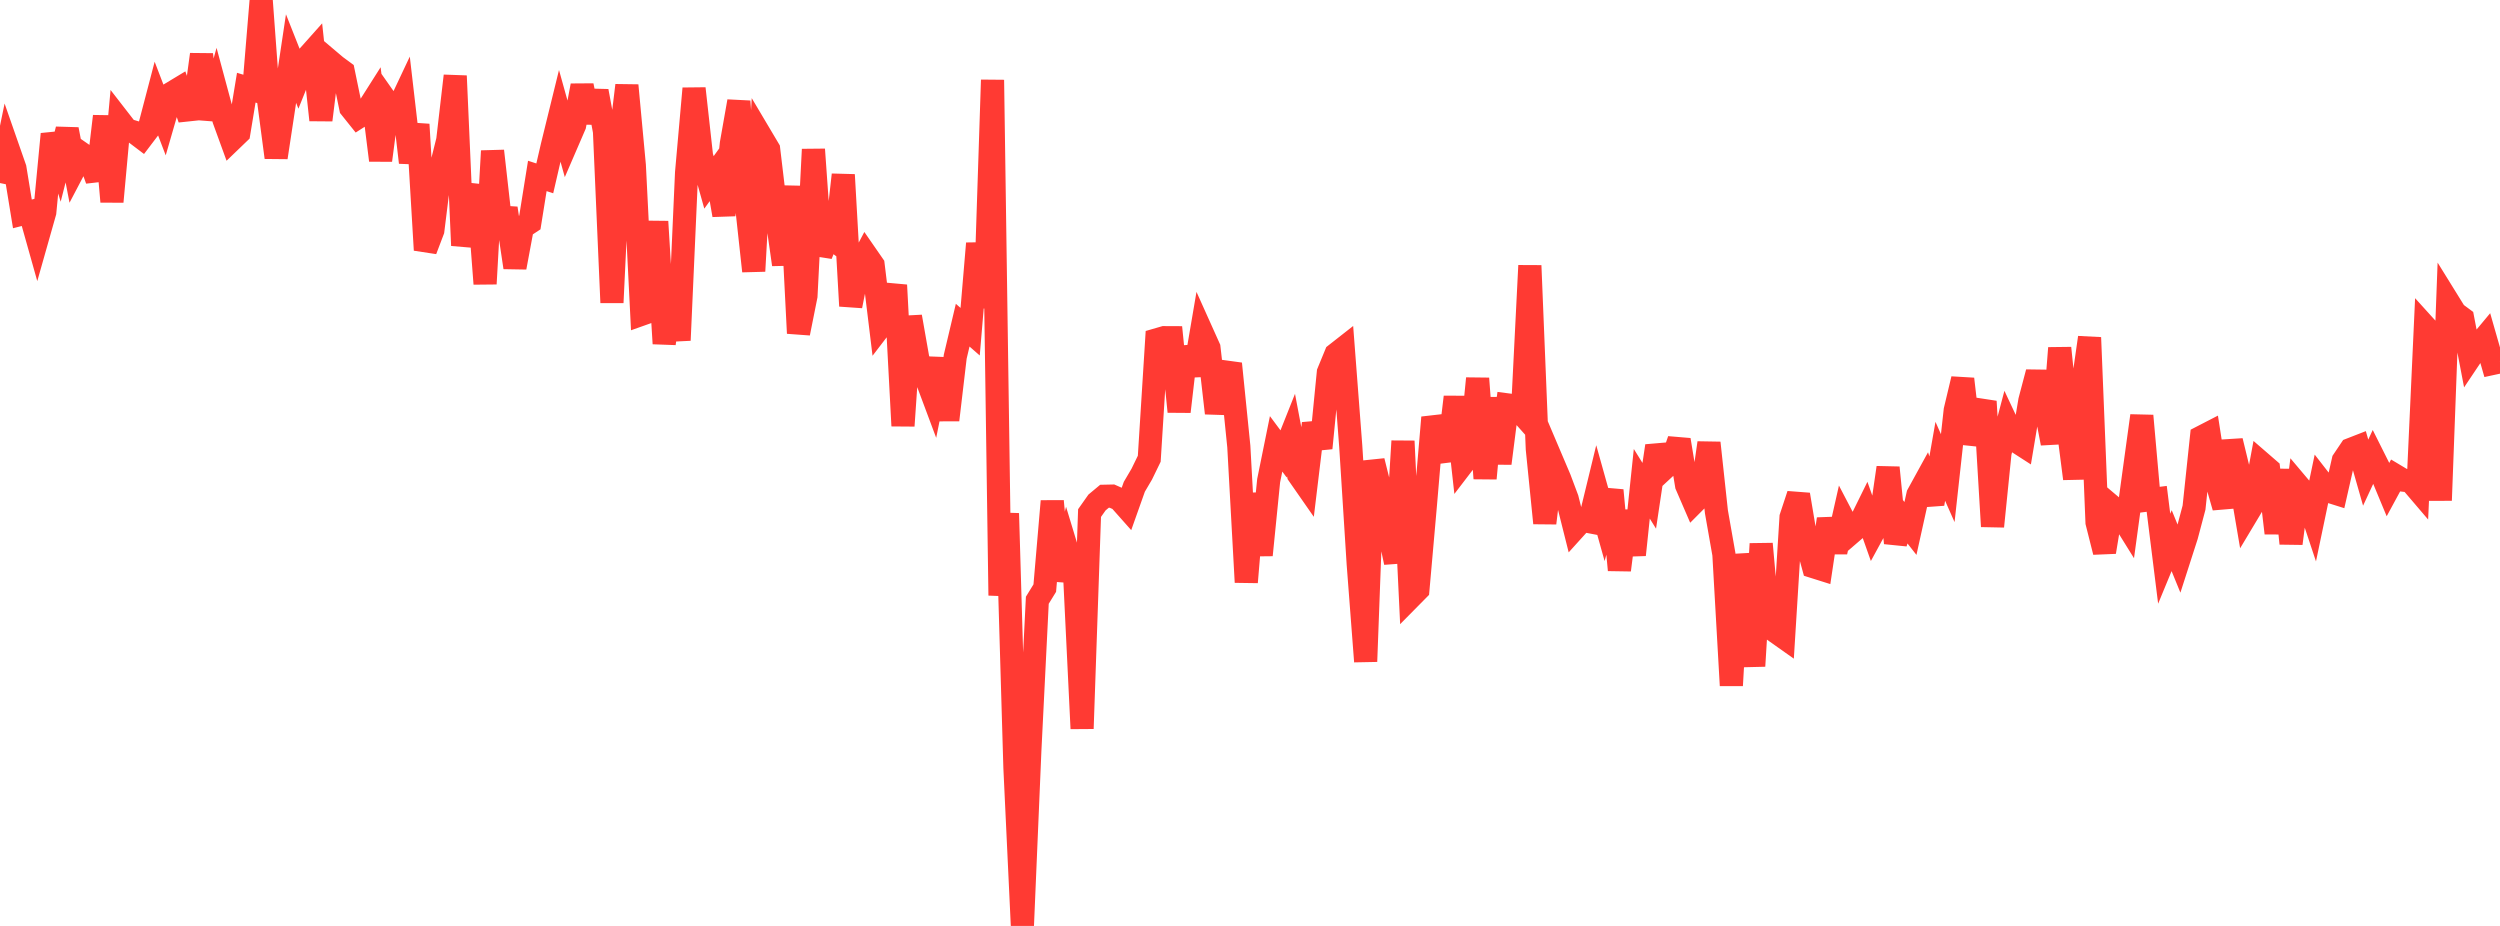 <?xml version="1.0" standalone="no"?>
<!DOCTYPE svg PUBLIC "-//W3C//DTD SVG 1.1//EN" "http://www.w3.org/Graphics/SVG/1.1/DTD/svg11.dtd">

<svg width="135" height="50" viewBox="0 0 135 50" preserveAspectRatio="none" 
  xmlns="http://www.w3.org/2000/svg"
  xmlns:xlink="http://www.w3.org/1999/xlink">


<polyline points="0.0, 9.885 0.403, 7.931 0.806, 9.085 1.209, 11.55 1.612, 11.447 2.015, 12.88 2.418, 11.458 2.821, 7.242 3.224, 8.569 3.627, 6.988 4.03, 9.078 4.433, 8.31 4.836, 8.59 5.239, 9.705 5.642, 6.28 6.045, 10.89 6.448, 6.495 6.851, 7.015 7.254, 7.136 7.657, 7.441 8.06, 6.911 8.463, 5.372 8.866, 6.424 9.269, 5.029 9.672, 4.786 10.075, 5.941 10.478, 5.898 10.881, 2.943 11.284, 6.421 11.687, 4.96 12.09, 6.457 12.493, 7.564 12.896, 7.176 13.299, 4.735 13.701, 4.856 14.104, 0.0 14.507, 5.454 14.91, 8.502 15.313, 5.852 15.716, 3.163 16.119, 4.182 16.522, 3.181 16.925, 2.729 17.328, 6.48 17.731, 3.234 18.134, 3.575 18.537, 3.872 18.94, 5.825 19.343, 6.328 19.746, 6.07 20.149, 5.435 20.552, 8.656 20.955, 5.584 21.358, 6.158 21.761, 5.303 22.164, 8.773 22.567, 6.719 22.97, 13.501 23.373, 12.441 23.776, 9.193 24.179, 7.571 24.582, 4.099 24.985, 13.256 25.388, 11.373 25.791, 10.032 26.194, 15.326 26.597, 8.153 27.0, 11.723 27.403, 11.748 27.806, 14.442 28.209, 12.278 28.612, 12.014 29.015, 9.501 29.418, 9.632 29.821, 7.888 30.224, 6.247 30.627, 7.694 31.03, 6.761 31.433, 4.623 31.836, 6.602 32.239, 4.921 32.642, 7.096 33.045, 16.341 33.448, 7.936 33.851, 4.611 34.254, 8.931 34.657, 16.965 35.06, 16.822 35.463, 11.965 35.866, 18.553 36.269, 15.581 36.672, 18.375 37.075, 9.322 37.478, 4.78 37.881, 8.413 38.284, 9.85 38.687, 9.292 39.09, 11.614 39.493, 7.757 39.896, 5.473 40.299, 10.952 40.701, 14.64 41.104, 7.383 41.507, 8.062 41.91, 11.446 42.313, 14.285 42.716, 10.062 43.119, 17.994 43.522, 15.979 43.925, 8.068 44.328, 13.75 44.731, 12.745 45.134, 13.043 45.537, 9.438 45.94, 16.522 46.343, 14.49 46.746, 13.728 47.149, 14.31 47.552, 17.616 47.955, 17.09 48.358, 15.398 48.761, 22.994 49.164, 17.101 49.567, 19.392 49.97, 20.296 50.373, 21.374 50.776, 19.369 51.179, 22.679 51.582, 19.262 51.985, 17.559 52.388, 17.912 52.791, 13.146 53.194, 16.611 53.597, 4.317 54.0, 32.154 54.403, 27.724 54.806, 41.45 55.209, 50.0 55.612, 40.518 56.015, 32.413 56.418, 31.758 56.821, 27.064 57.224, 31.335 57.627, 29.714 58.03, 31.041 58.433, 39.344 58.836, 27.705 59.239, 27.134 59.642, 26.798 60.045, 26.789 60.448, 26.967 60.851, 27.421 61.254, 26.286 61.657, 25.6 62.06, 24.771 62.463, 18.351 62.866, 18.234 63.269, 18.236 63.672, 22.227 64.075, 18.747 64.478, 20.251 64.881, 17.889 65.284, 18.786 65.687, 22.309 66.09, 20.076 66.493, 20.131 66.896, 24.111 67.299, 31.439 67.701, 26.659 68.104, 29.973 68.507, 25.954 68.91, 23.968 69.313, 24.51 69.716, 23.497 70.119, 25.627 70.522, 26.206 70.925, 22.867 71.328, 24.197 71.731, 20.111 72.134, 19.132 72.537, 18.816 72.94, 24.091 73.343, 30.448 73.746, 35.721 74.149, 24.894 74.552, 26.512 74.955, 28.465 75.358, 30.372 75.761, 23.821 76.164, 32.252 76.567, 31.844 76.97, 27.282 77.373, 22.545 77.776, 23.793 78.179, 24.838 78.582, 21.439 78.985, 25.058 79.388, 24.531 79.791, 20.437 80.194, 25.835 80.597, 21.499 81.0, 25.021 81.403, 21.864 81.806, 21.917 82.209, 22.369 82.612, 14.342 83.015, 24.245 83.418, 28.247 83.821, 24.911 84.224, 25.859 84.627, 26.934 85.03, 28.54 85.433, 28.094 85.836, 28.171 86.239, 26.513 86.642, 27.953 87.045, 26.478 87.448, 30.782 87.851, 27.599 88.254, 29.962 88.657, 26.124 89.06, 26.773 89.463, 24.082 89.866, 25.3 90.269, 24.926 90.672, 23.755 91.075, 26.201 91.478, 27.133 91.881, 26.728 92.284, 23.916 92.687, 27.639 93.09, 29.929 93.493, 37.015 93.896, 29.96 94.299, 32.3 94.701, 35.966 95.104, 29.368 95.507, 33.837 95.91, 34.126 96.313, 34.411 96.716, 27.931 97.119, 26.709 97.522, 29.121 97.925, 30.598 98.328, 30.725 98.731, 28.029 99.134, 29.801 99.537, 28.018 99.94, 28.79 100.343, 28.443 100.746, 27.625 101.149, 28.765 101.552, 28.025 101.955, 25.252 102.358, 29.323 102.761, 28.022 103.164, 28.537 103.567, 26.716 103.97, 25.982 104.373, 27.204 104.776, 24.91 105.179, 25.82 105.582, 22.156 105.985, 20.466 106.388, 23.94 106.791, 22.741 107.194, 21.679 107.597, 28.426 108.0, 24.446 108.403, 22.923 108.806, 23.78 109.209, 24.04 109.612, 21.634 110.015, 20.105 110.418, 21.828 110.821, 23.941 111.224, 18.794 111.627, 22.717 112.03, 25.847 112.433, 21.045 112.836, 18.228 113.239, 28.207 113.642, 29.807 114.045, 27.353 114.448, 27.693 114.851, 28.341 115.254, 25.385 115.657, 22.452 116.06, 26.989 116.463, 26.938 116.866, 30.171 117.269, 29.195 117.672, 30.181 118.075, 28.928 118.478, 27.41 118.881, 23.604 119.284, 23.396 119.687, 25.986 120.09, 27.391 120.493, 23.809 120.896, 25.469 121.299, 27.836 121.701, 27.165 122.104, 24.997 122.507, 25.346 122.91, 28.79 123.313, 25.378 123.716, 29.347 124.119, 26.235 124.522, 26.713 124.925, 27.923 125.328, 25.997 125.731, 26.515 126.134, 26.642 126.537, 24.869 126.94, 24.269 127.343, 24.112 127.746, 25.523 128.149, 24.656 128.552, 25.46 128.955, 26.429 129.358, 25.685 129.761, 25.926 130.164, 25.973 130.567, 26.445 130.97, 17.646 131.373, 18.091 131.776, 27.02 132.179, 16.252 132.582, 16.903 132.985, 17.202 133.388, 19.306 133.791, 18.704 134.194, 18.22 134.597, 19.626 135.0, 19.539" fill="none" stroke="#ff3a33" stroke-width="1.25"/>

</svg>